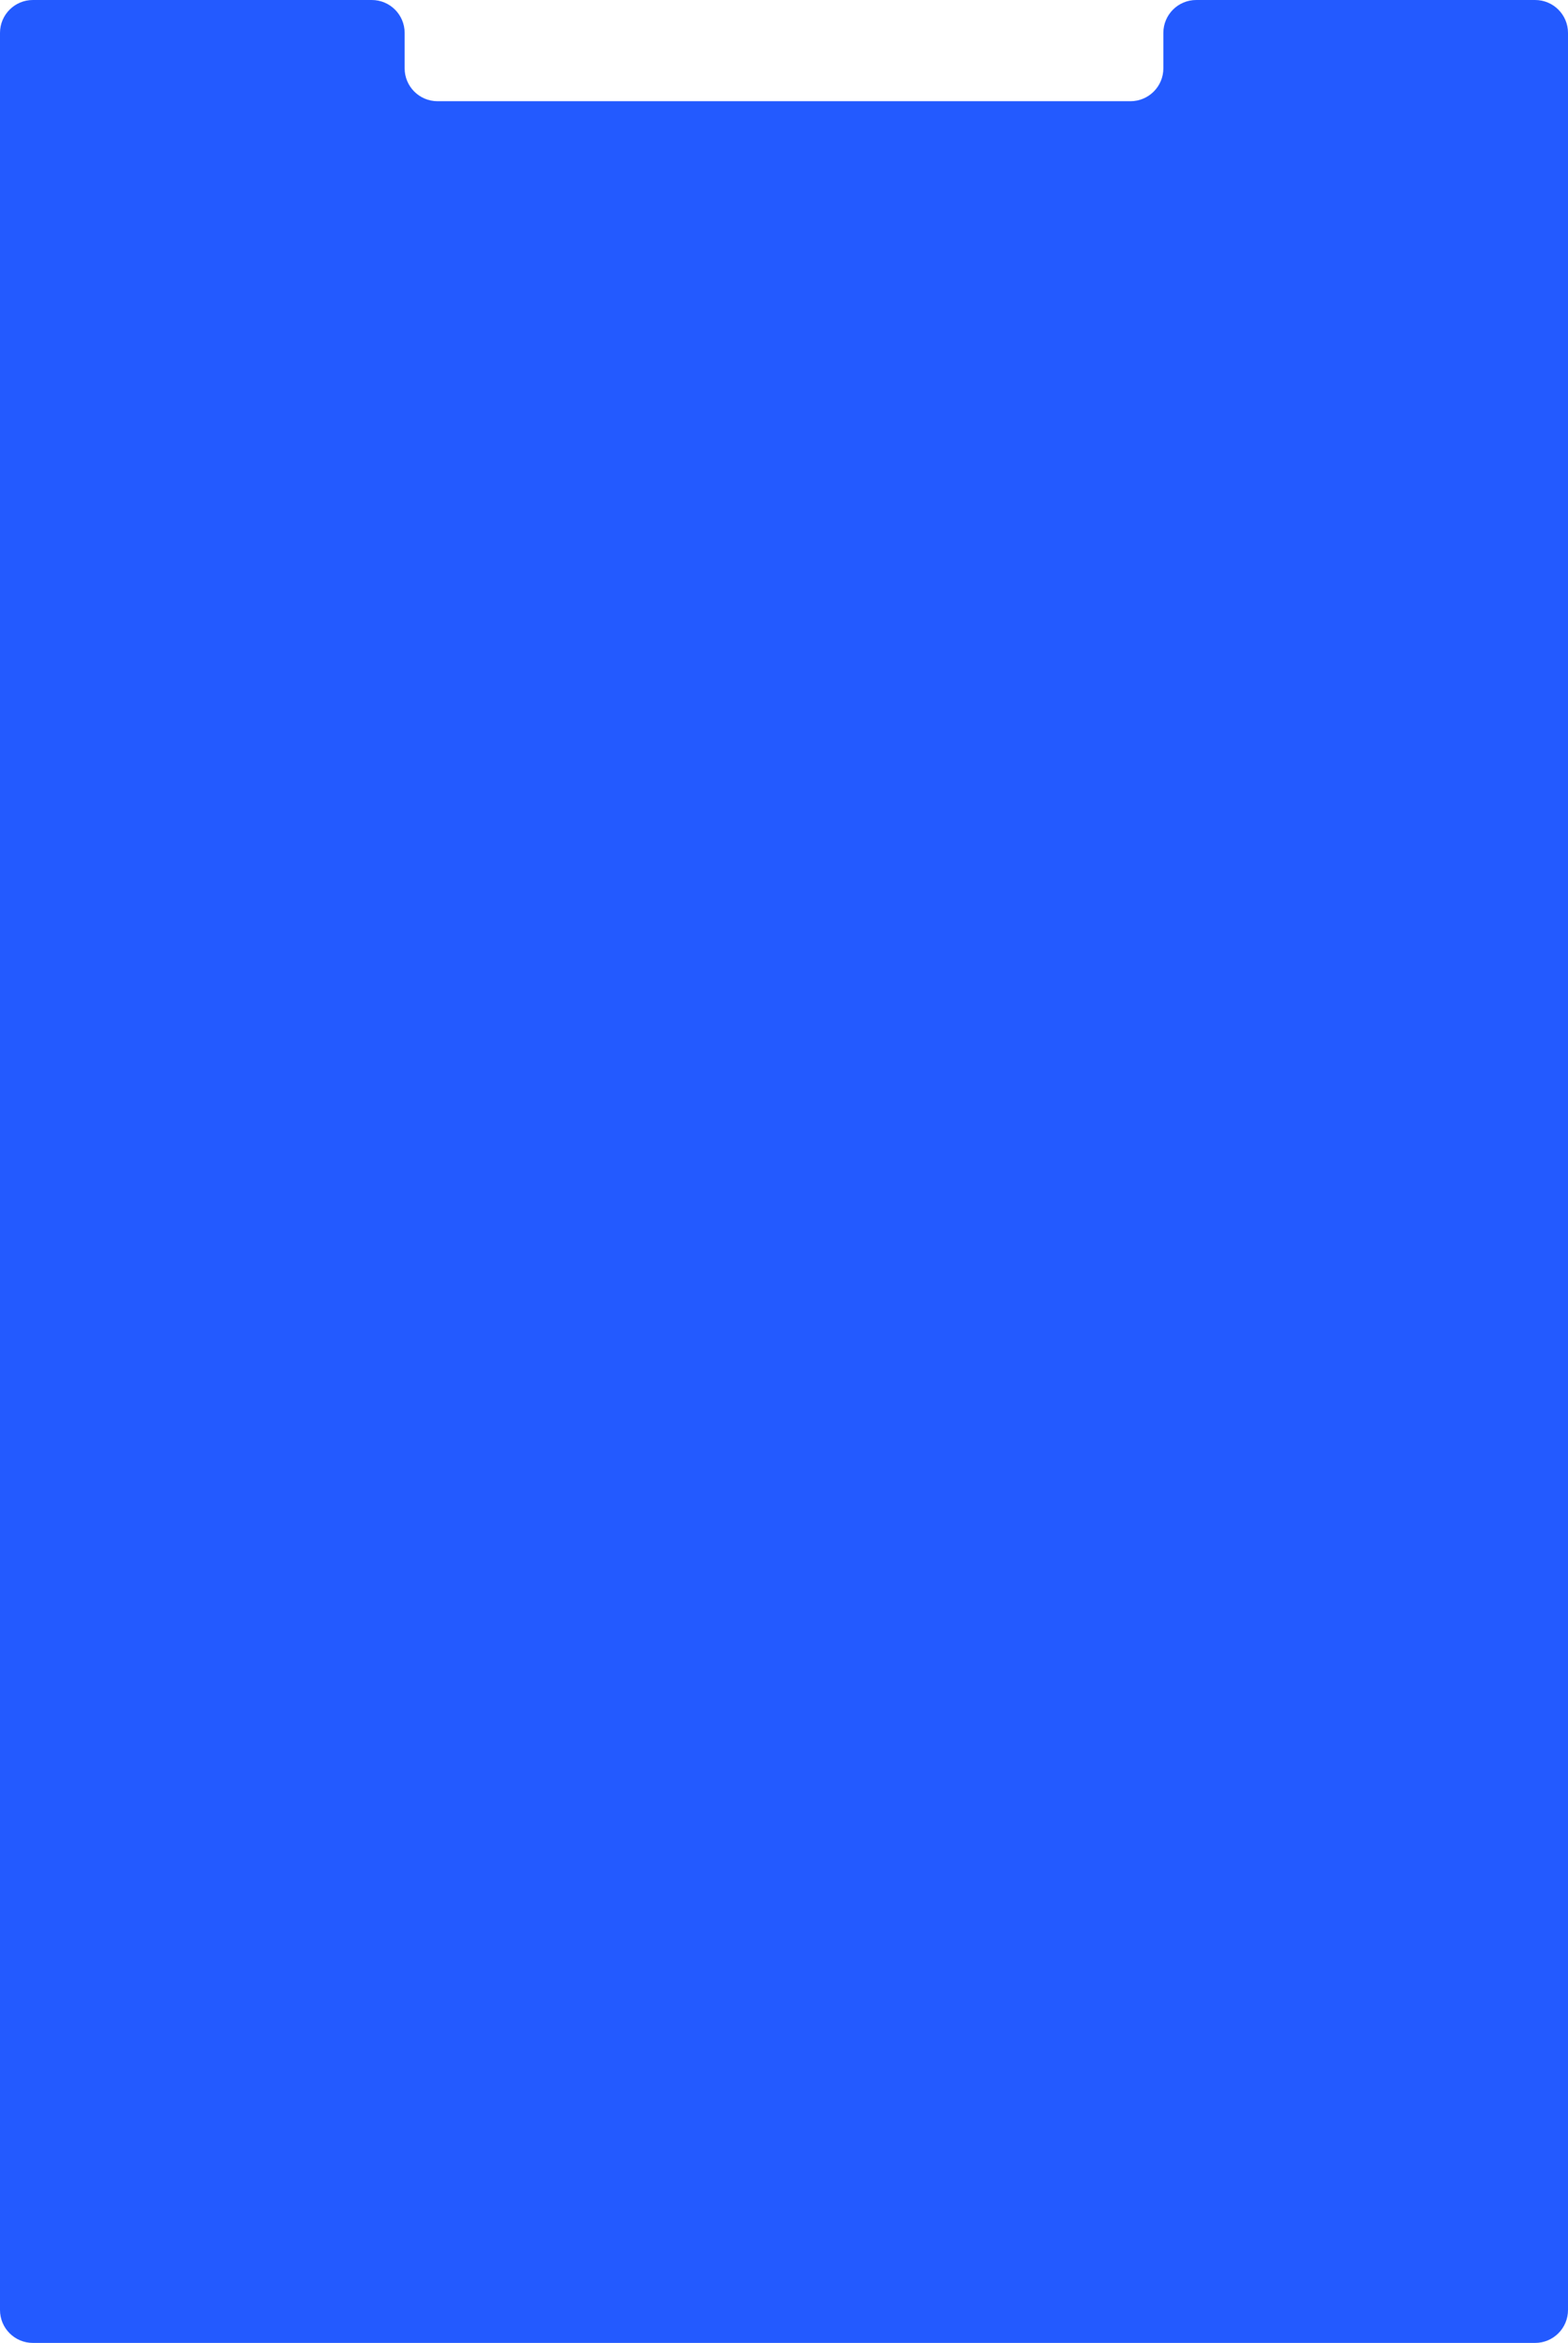<?xml version="1.0" encoding="UTF-8"?> <svg xmlns="http://www.w3.org/2000/svg" width="620" height="926" viewBox="0 0 620 926" fill="none"><path fill-rule="evenodd" clip-rule="evenodd" d="M160 13C160 5.82 154.18 0 147 0H13C5.82 0 0 5.82 0 13V913C0 920.18 5.82 926 13 926H607C614.18 926 620 920.18 620 913V13C620 5.82 614.18 0 607 0H473C465.82 0 460 5.82 460 13V27C460 34.18 454.18 40 447 40H173C165.82 40 160 34.18 160 27V13Z" fill="#235AFF"></path></svg> 
